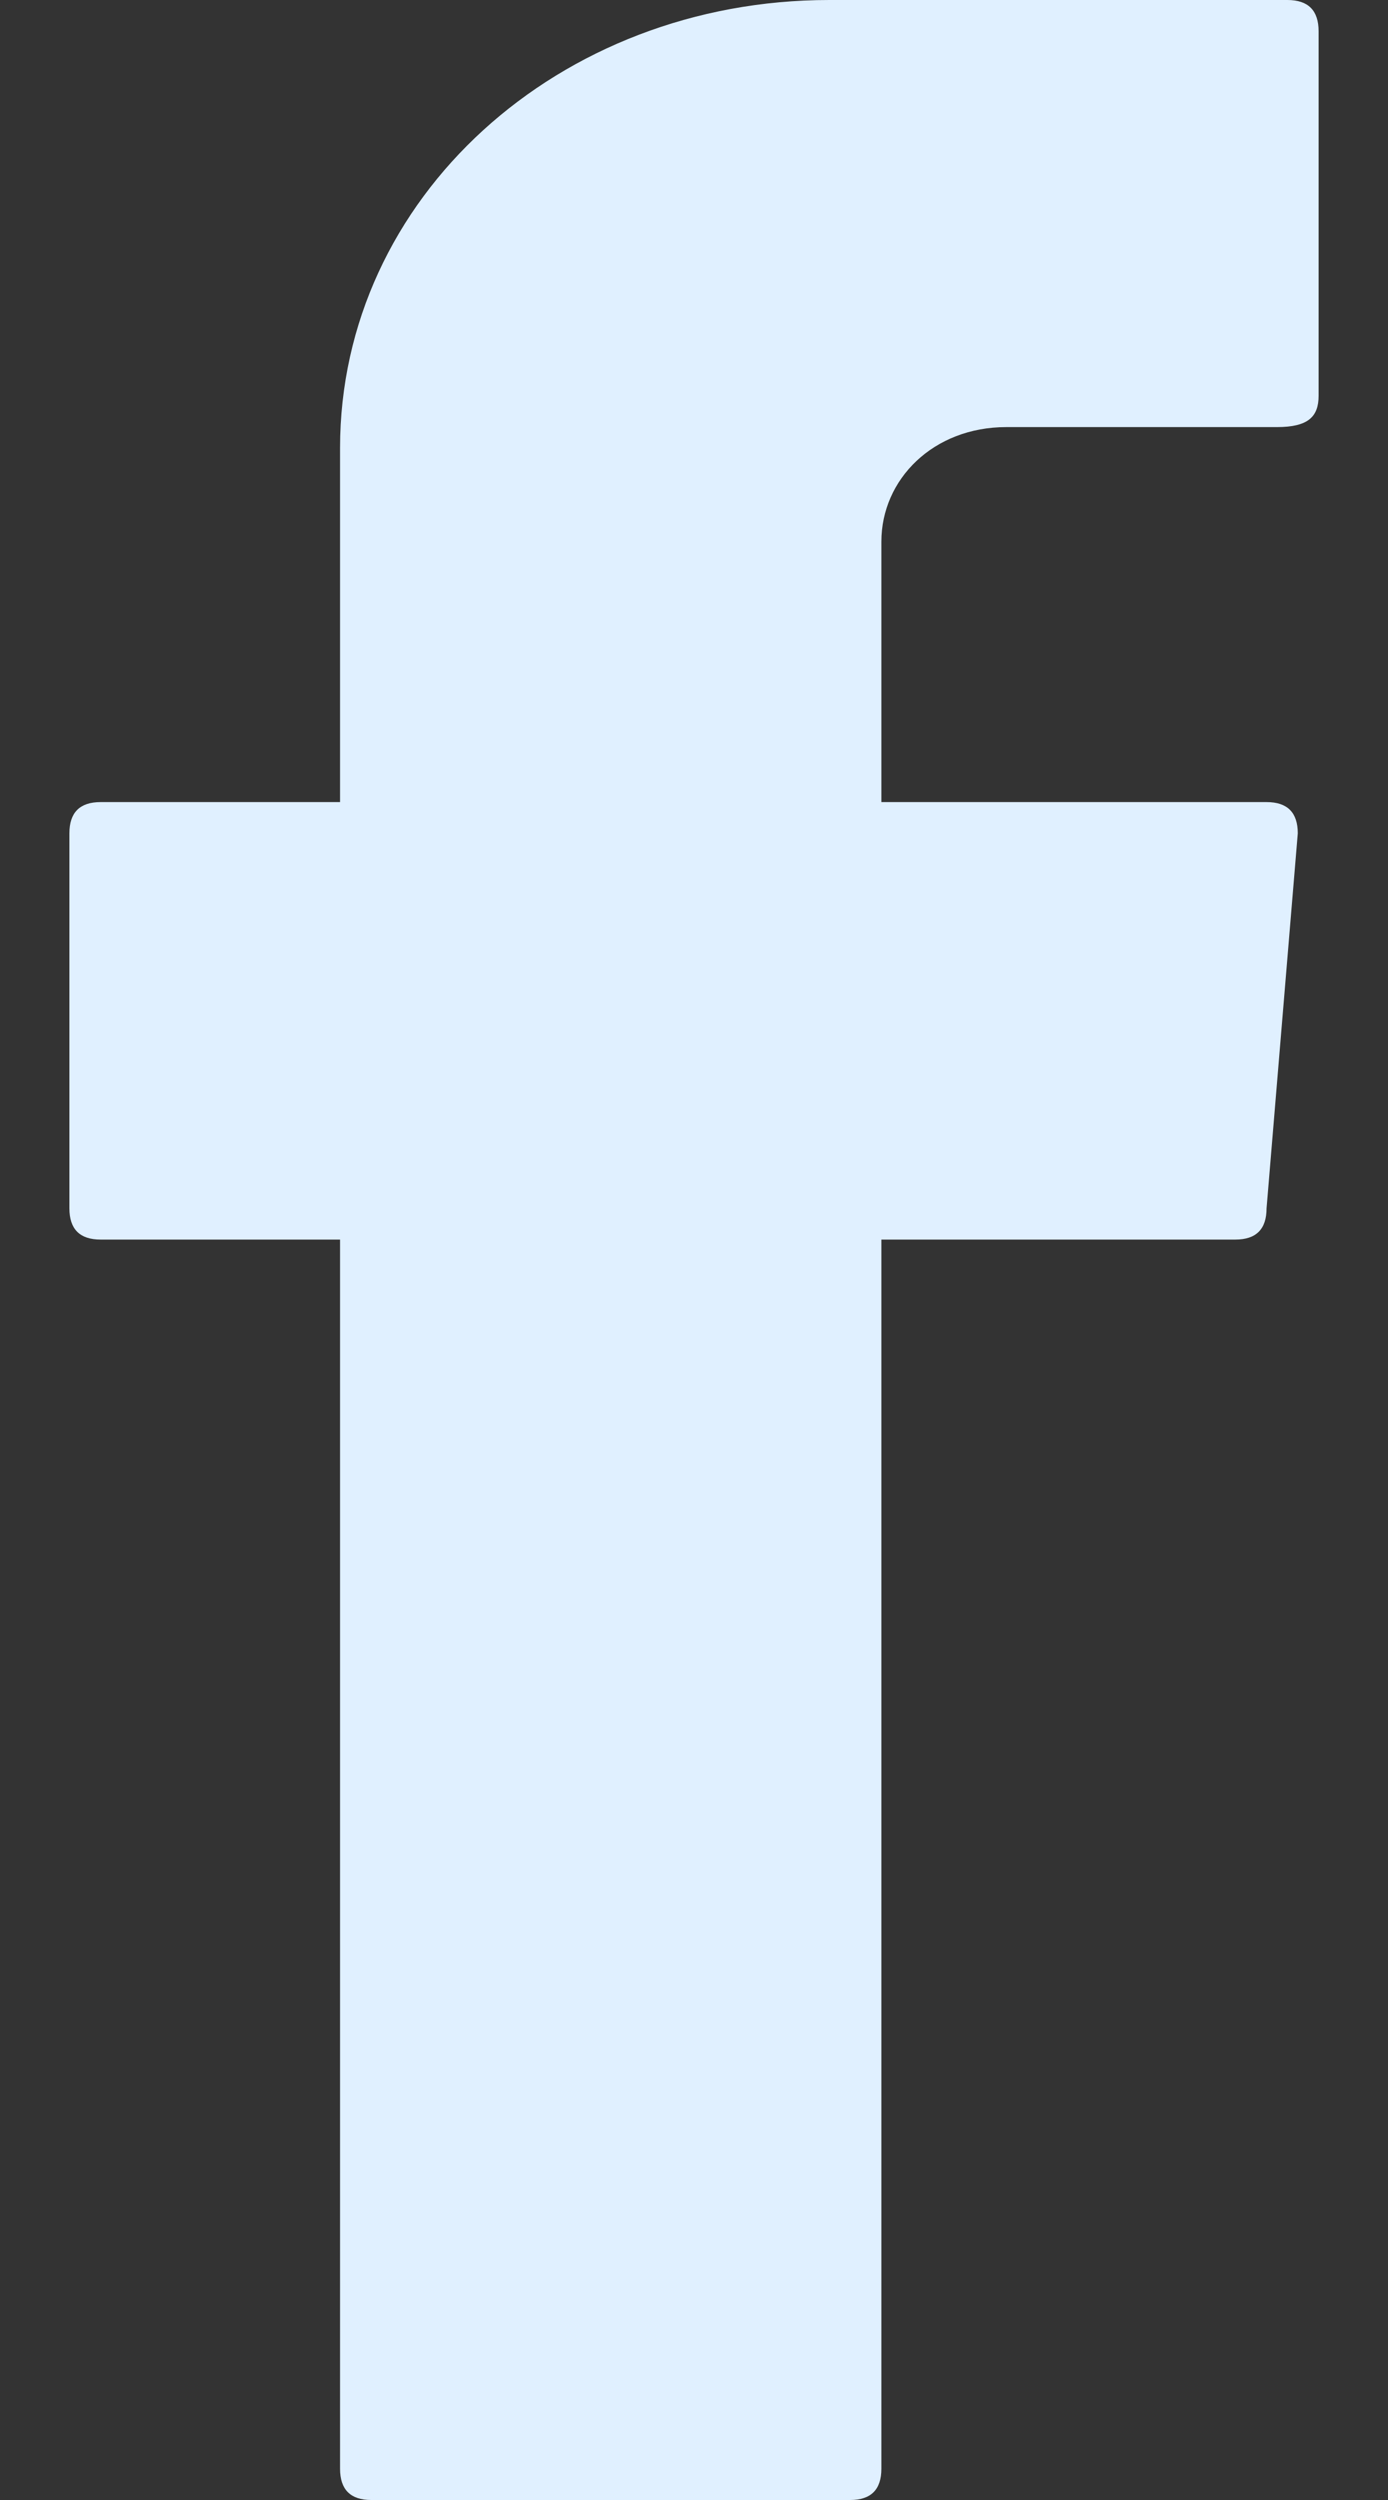 <svg width="10" height="18" viewBox="0 0 10 18" fill="none" xmlns="http://www.w3.org/2000/svg">
<rect x="0" y="0" width="10" height="18" fill="#333333" stroke="none"/>
<path fill-rule="evenodd" clip-rule="evenodd" d="M2.45 9.075V17.775C2.45 17.925 2.525 18 2.675 18H6.125C6.275 18 6.35 17.925 6.35 17.775V8.925H8.9C9.05 8.925 9.125 8.85 9.125 8.7L9.35 6C9.35 5.85 9.275 5.775 9.125 5.775H6.35V3.9C6.35 3.45 6.725 3.075 7.25 3.075H9.2C9.425 3.075 9.5 3 9.5 2.85V0.225C9.5 0.075 9.425 0 9.275 0H5.975C4.025 0 2.45 1.425 2.45 3.225V5.775H0.725C0.575 5.775 0.5 5.85 0.5 6V8.7C0.5 8.85 0.575 8.925 0.725 8.925H2.45V9.075Z" fill="#E0F0FF"/>
</svg>

